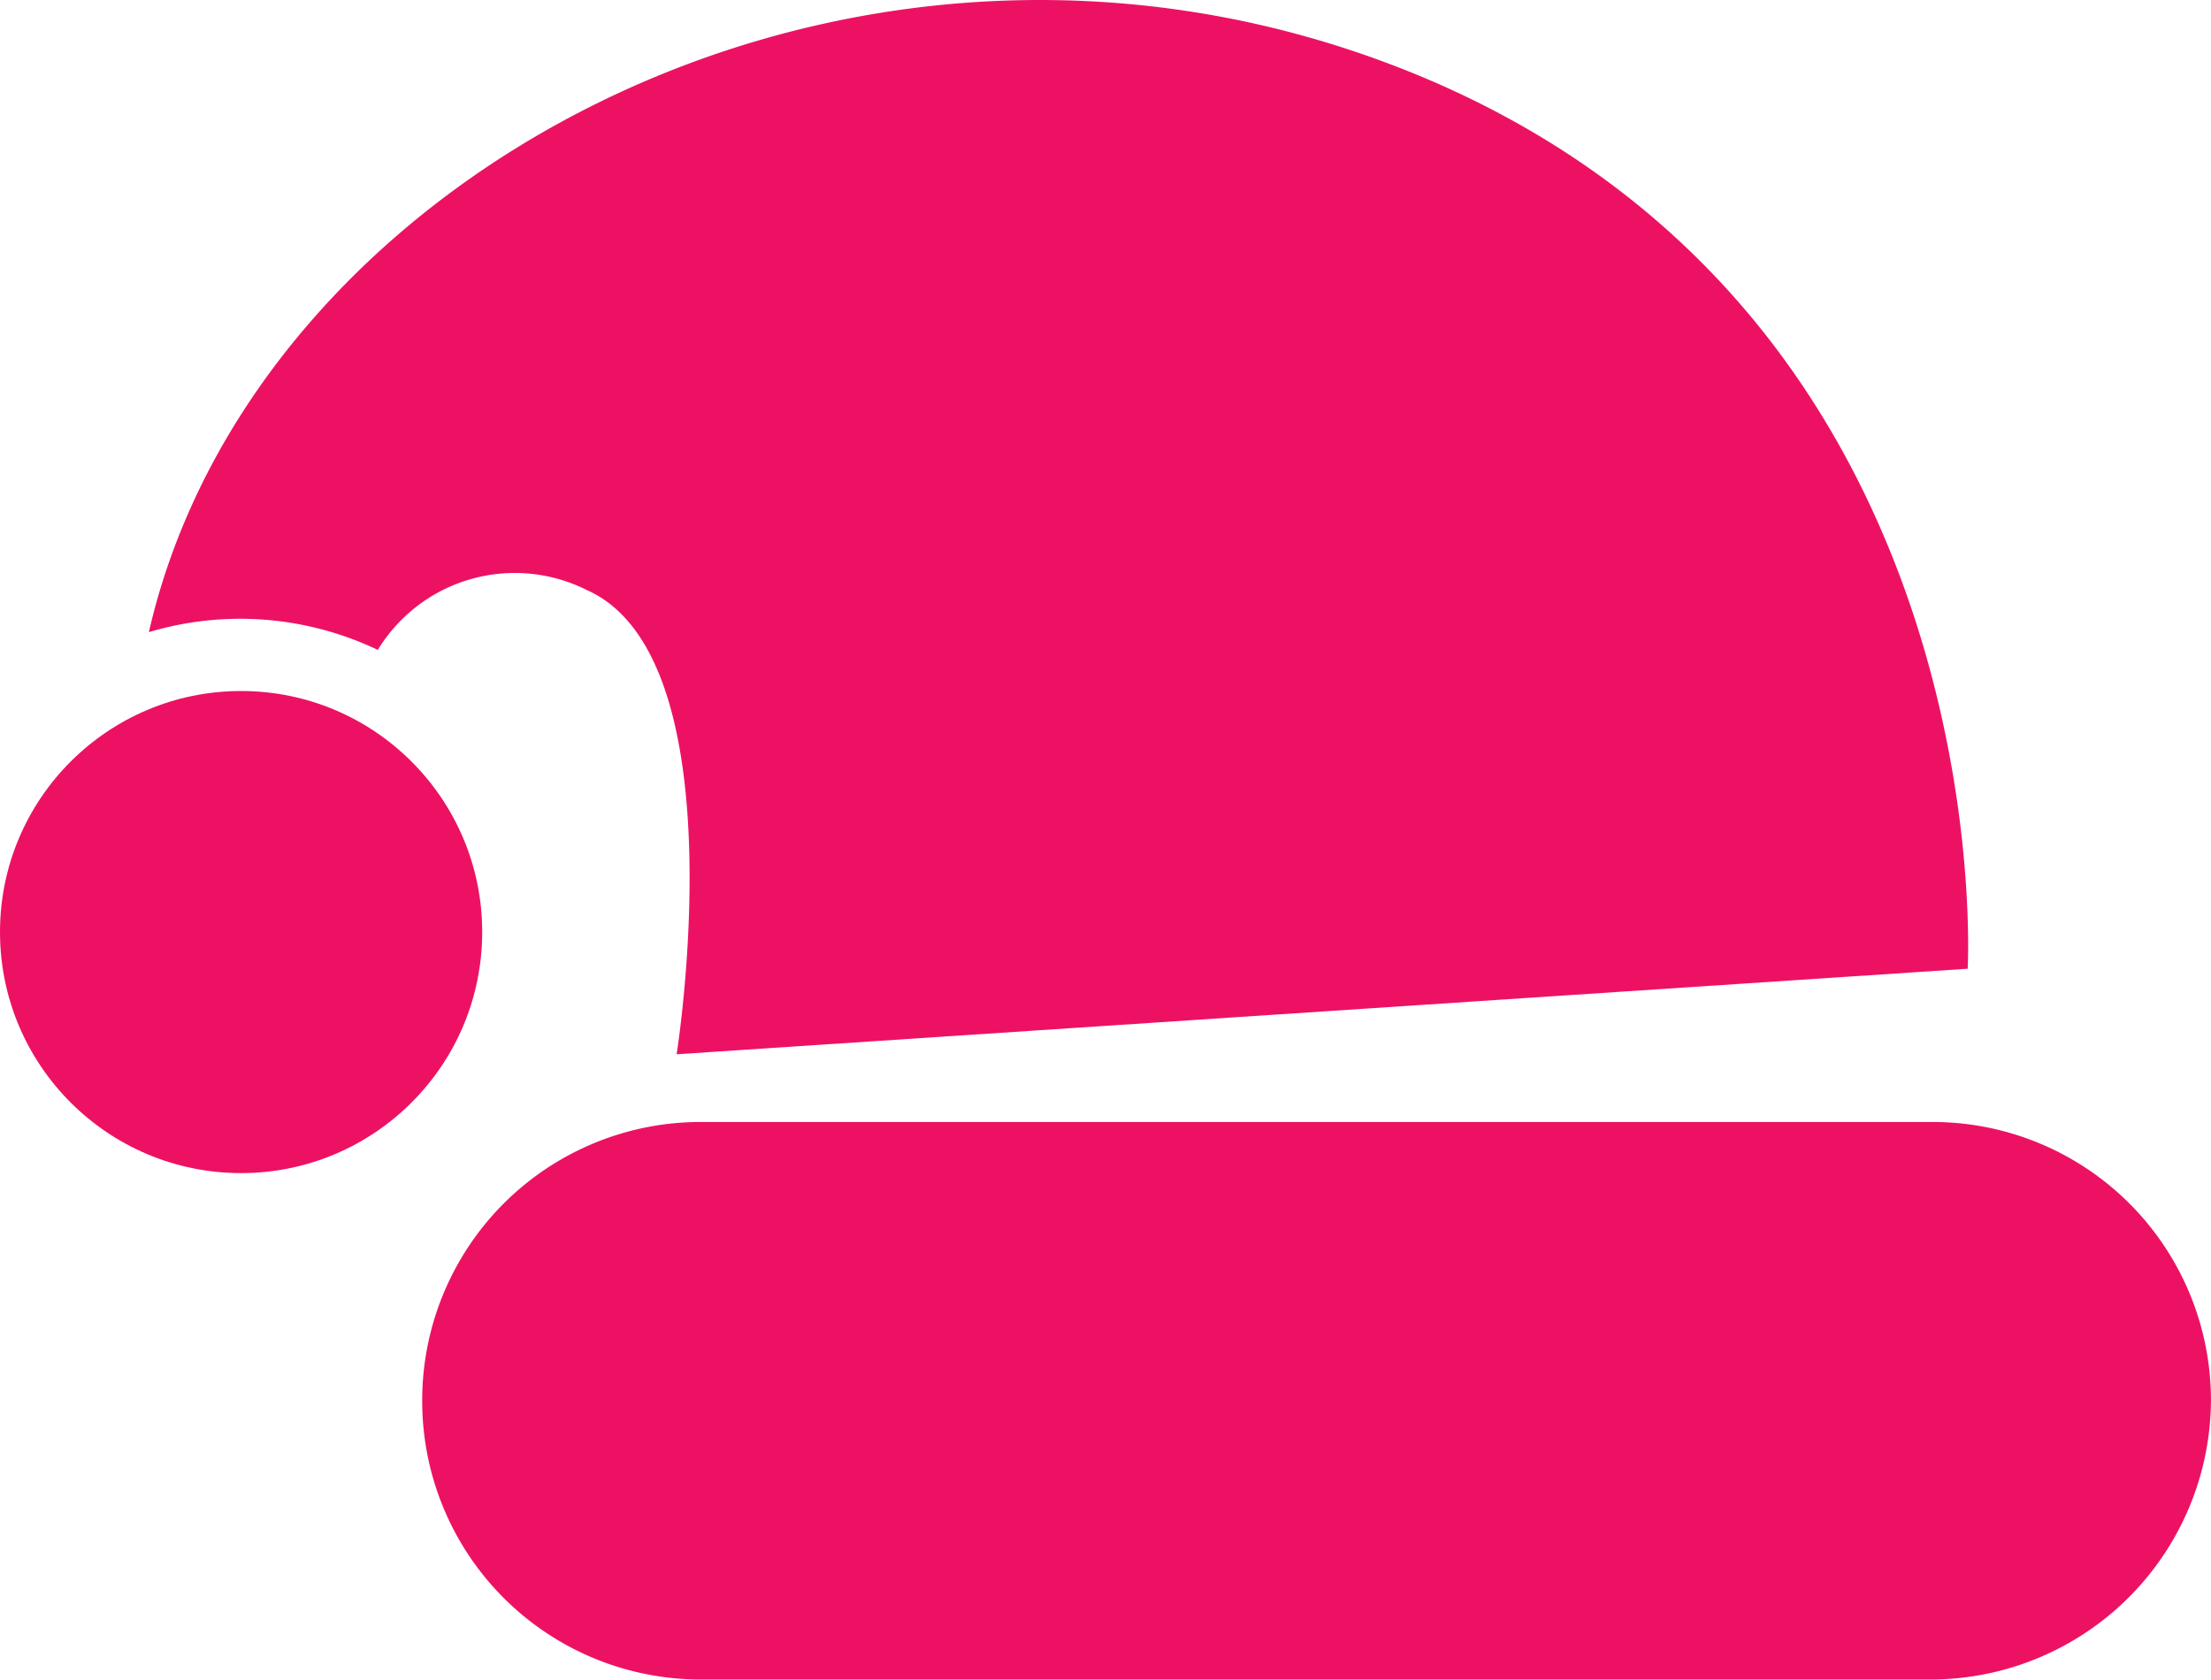 <svg xmlns="http://www.w3.org/2000/svg" viewBox="0 0 75.336 57.242">
  <defs>
    <style>
      .cls-1 {
        fill: #ed1164;
      }
    </style>
  </defs>
  <g id="Group_254" data-name="Group 254" transform="translate(0 0.006)">
    <circle id="Ellipse_44" data-name="Ellipse 44" class="cls-1" cx="8.215" cy="8.215" r="8.215" transform="translate(0 23.544)"/>
    <path id="Path_474" data-name="Path 474" class="cls-1" d="M89.448,120H47.5a9.484,9.484,0,0,1-9.5-9.5h0a9.484,9.484,0,0,1,9.5-9.5H89.448a9.484,9.484,0,0,1,9.5,9.5h0A9.557,9.557,0,0,1,89.448,120Z" transform="translate(-23.614 -62.768)"/>
    <path id="Path_475" data-name="Path 475" class="cls-1" d="M57.125,2.76c-19-8.177-40.091,2.877-43.725,18.777a10.888,10.888,0,0,1,7.8.606A5.466,5.466,0,0,1,28.316,20.1c5.224,2.309,3.066,15.824,3.066,15.824l43.99-2.915S76.622,11.2,57.125,2.76Z" transform="translate(-8.327 0)"/>
  </g>
</svg>

